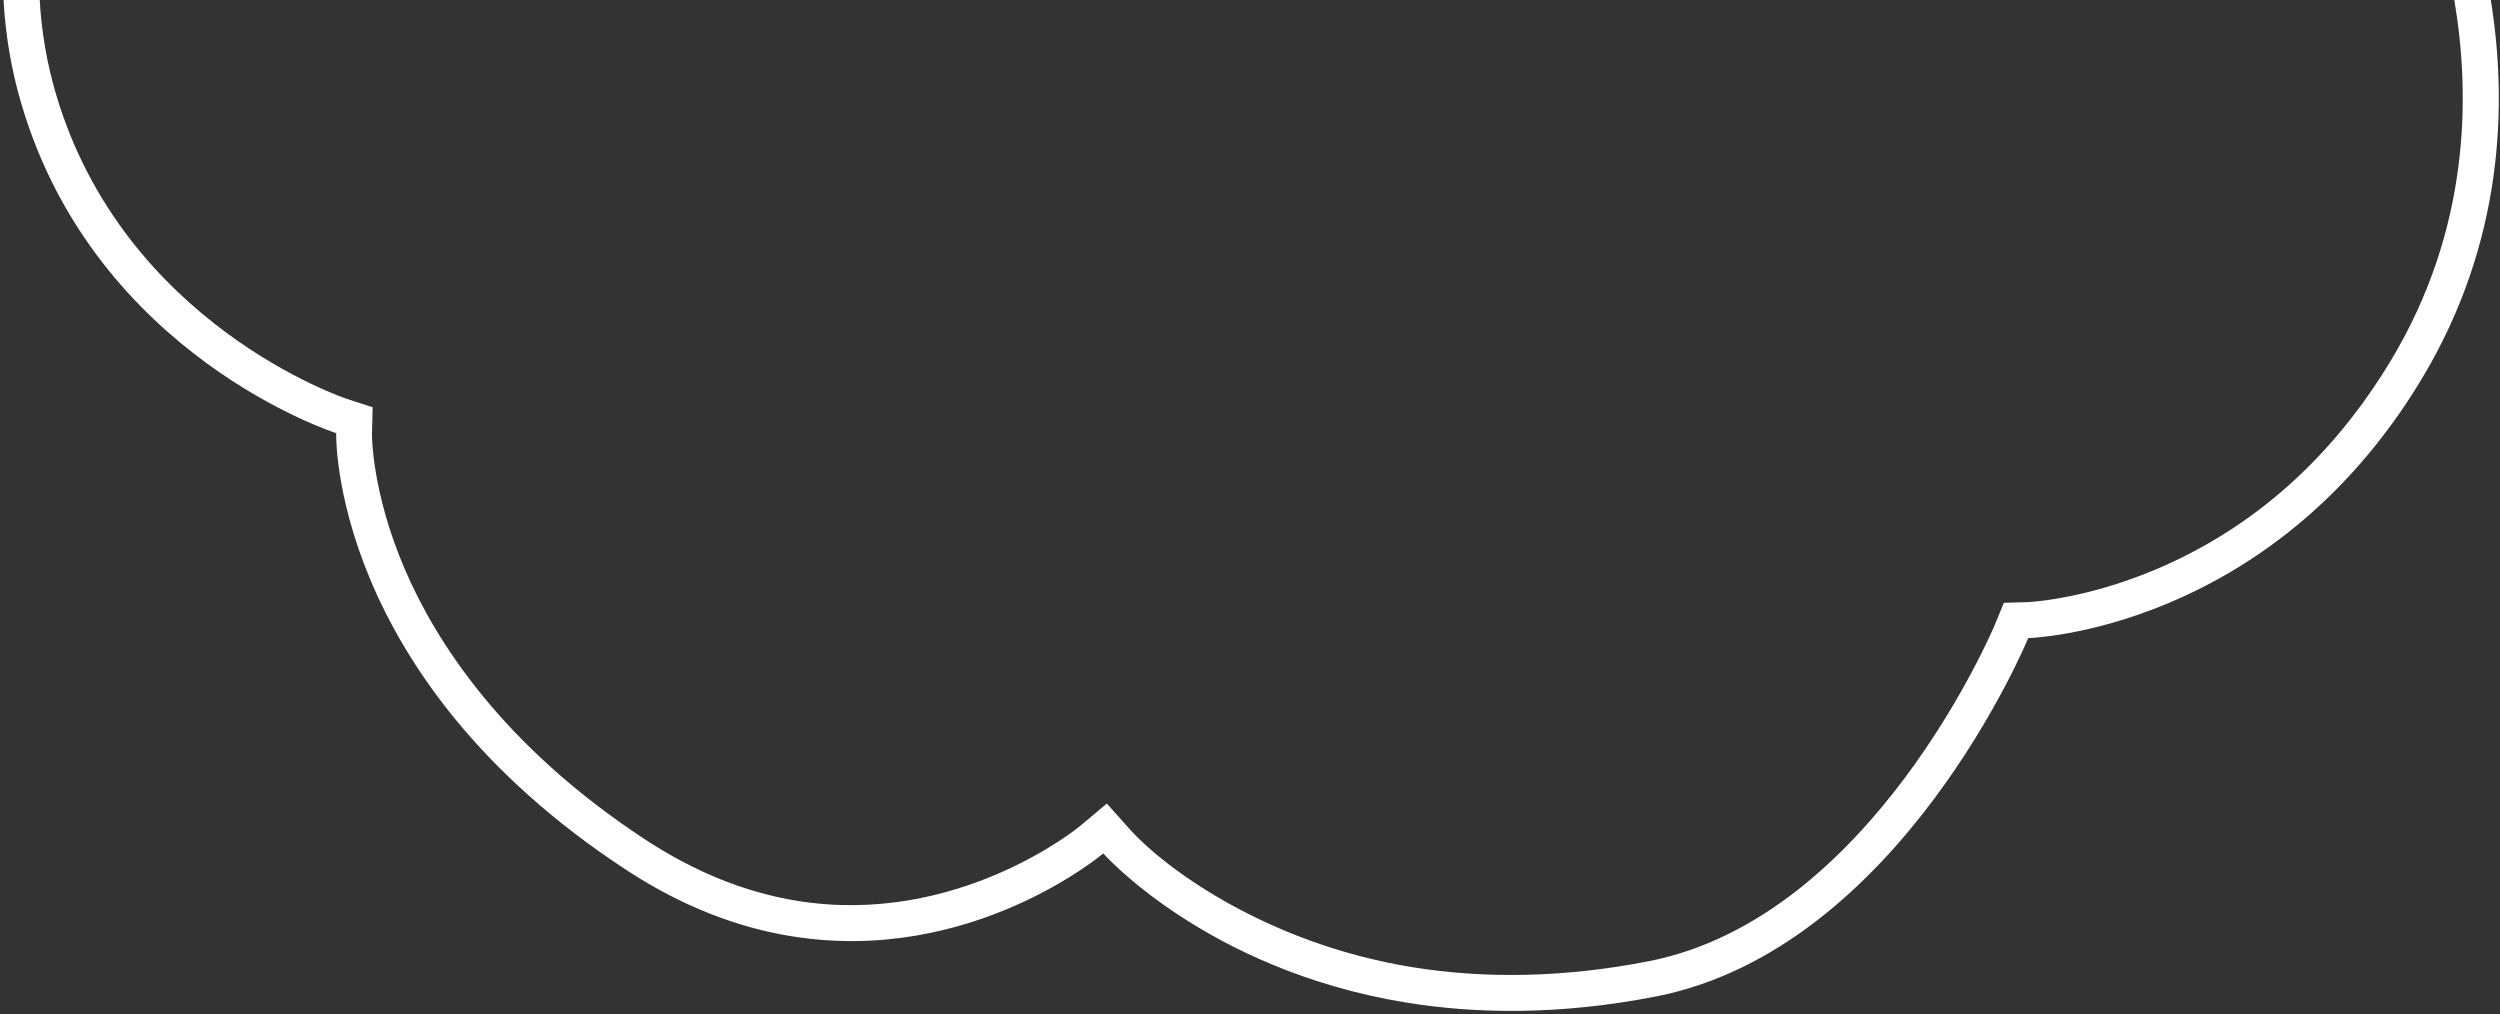 <?xml version="1.0" encoding="UTF-8"?> <svg xmlns="http://www.w3.org/2000/svg" width="636" height="258" viewBox="0 0 636 258" fill="none"><rect x="0" y="0" width="636" height="258" fill="#333333" stroke="none"/><g clip-path="url(#clip0_2630_331)"><path d="M633.658 0H624.378C628.548 24.48 628.298 58.38 608.258 91.68C593.378 116.4 573.348 134.26 548.728 144.74C530.218 152.62 515.848 153.19 515.728 153.19L509.788 153.35L507.528 158.84C507.218 159.57 476.238 233.39 419.498 244.52C398.438 248.65 378.078 249.14 358.938 245.99C321.668 239.85 295.898 220.43 287.488 211.05L281.578 204.42L274.768 210.14C274.468 210.39 243.528 235.88 202.588 229.14C189.588 227 176.748 221.82 164.378 213.73C127.728 189.77 110.728 162.95 102.928 144.68C94.468 124.9 94.638 110.56 94.628 110.44L94.808 103.61L88.318 101.5C87.748 101.32 31.538 82.52 14.248 23.96C11.838 15.81 10.538 7.78 10.108 0H0.908C1.368 8.58 2.788 17.49 5.478 26.56C24.458 90.74 85.528 110.19 85.528 110.19C85.528 110.19 83.798 171.91 159.398 221.36C173.978 230.9 188.038 235.99 201.128 238.14C247.018 245.7 280.668 217.11 280.668 217.11C280.668 217.11 306.778 246.66 357.478 255.01C375.628 257.99 396.908 258.26 421.278 253.5C483.488 241.31 515.978 162.33 515.978 162.33C515.978 162.33 577.348 160.75 616.078 96.41C637.158 61.39 637.858 25.97 633.658 0Z" fill="white"></path></g><defs><clipPath id="clip0_2630_331"><rect width="634.79" height="257.18" fill="white" transform="translate(0.908)"></rect></clipPath></defs></svg> 